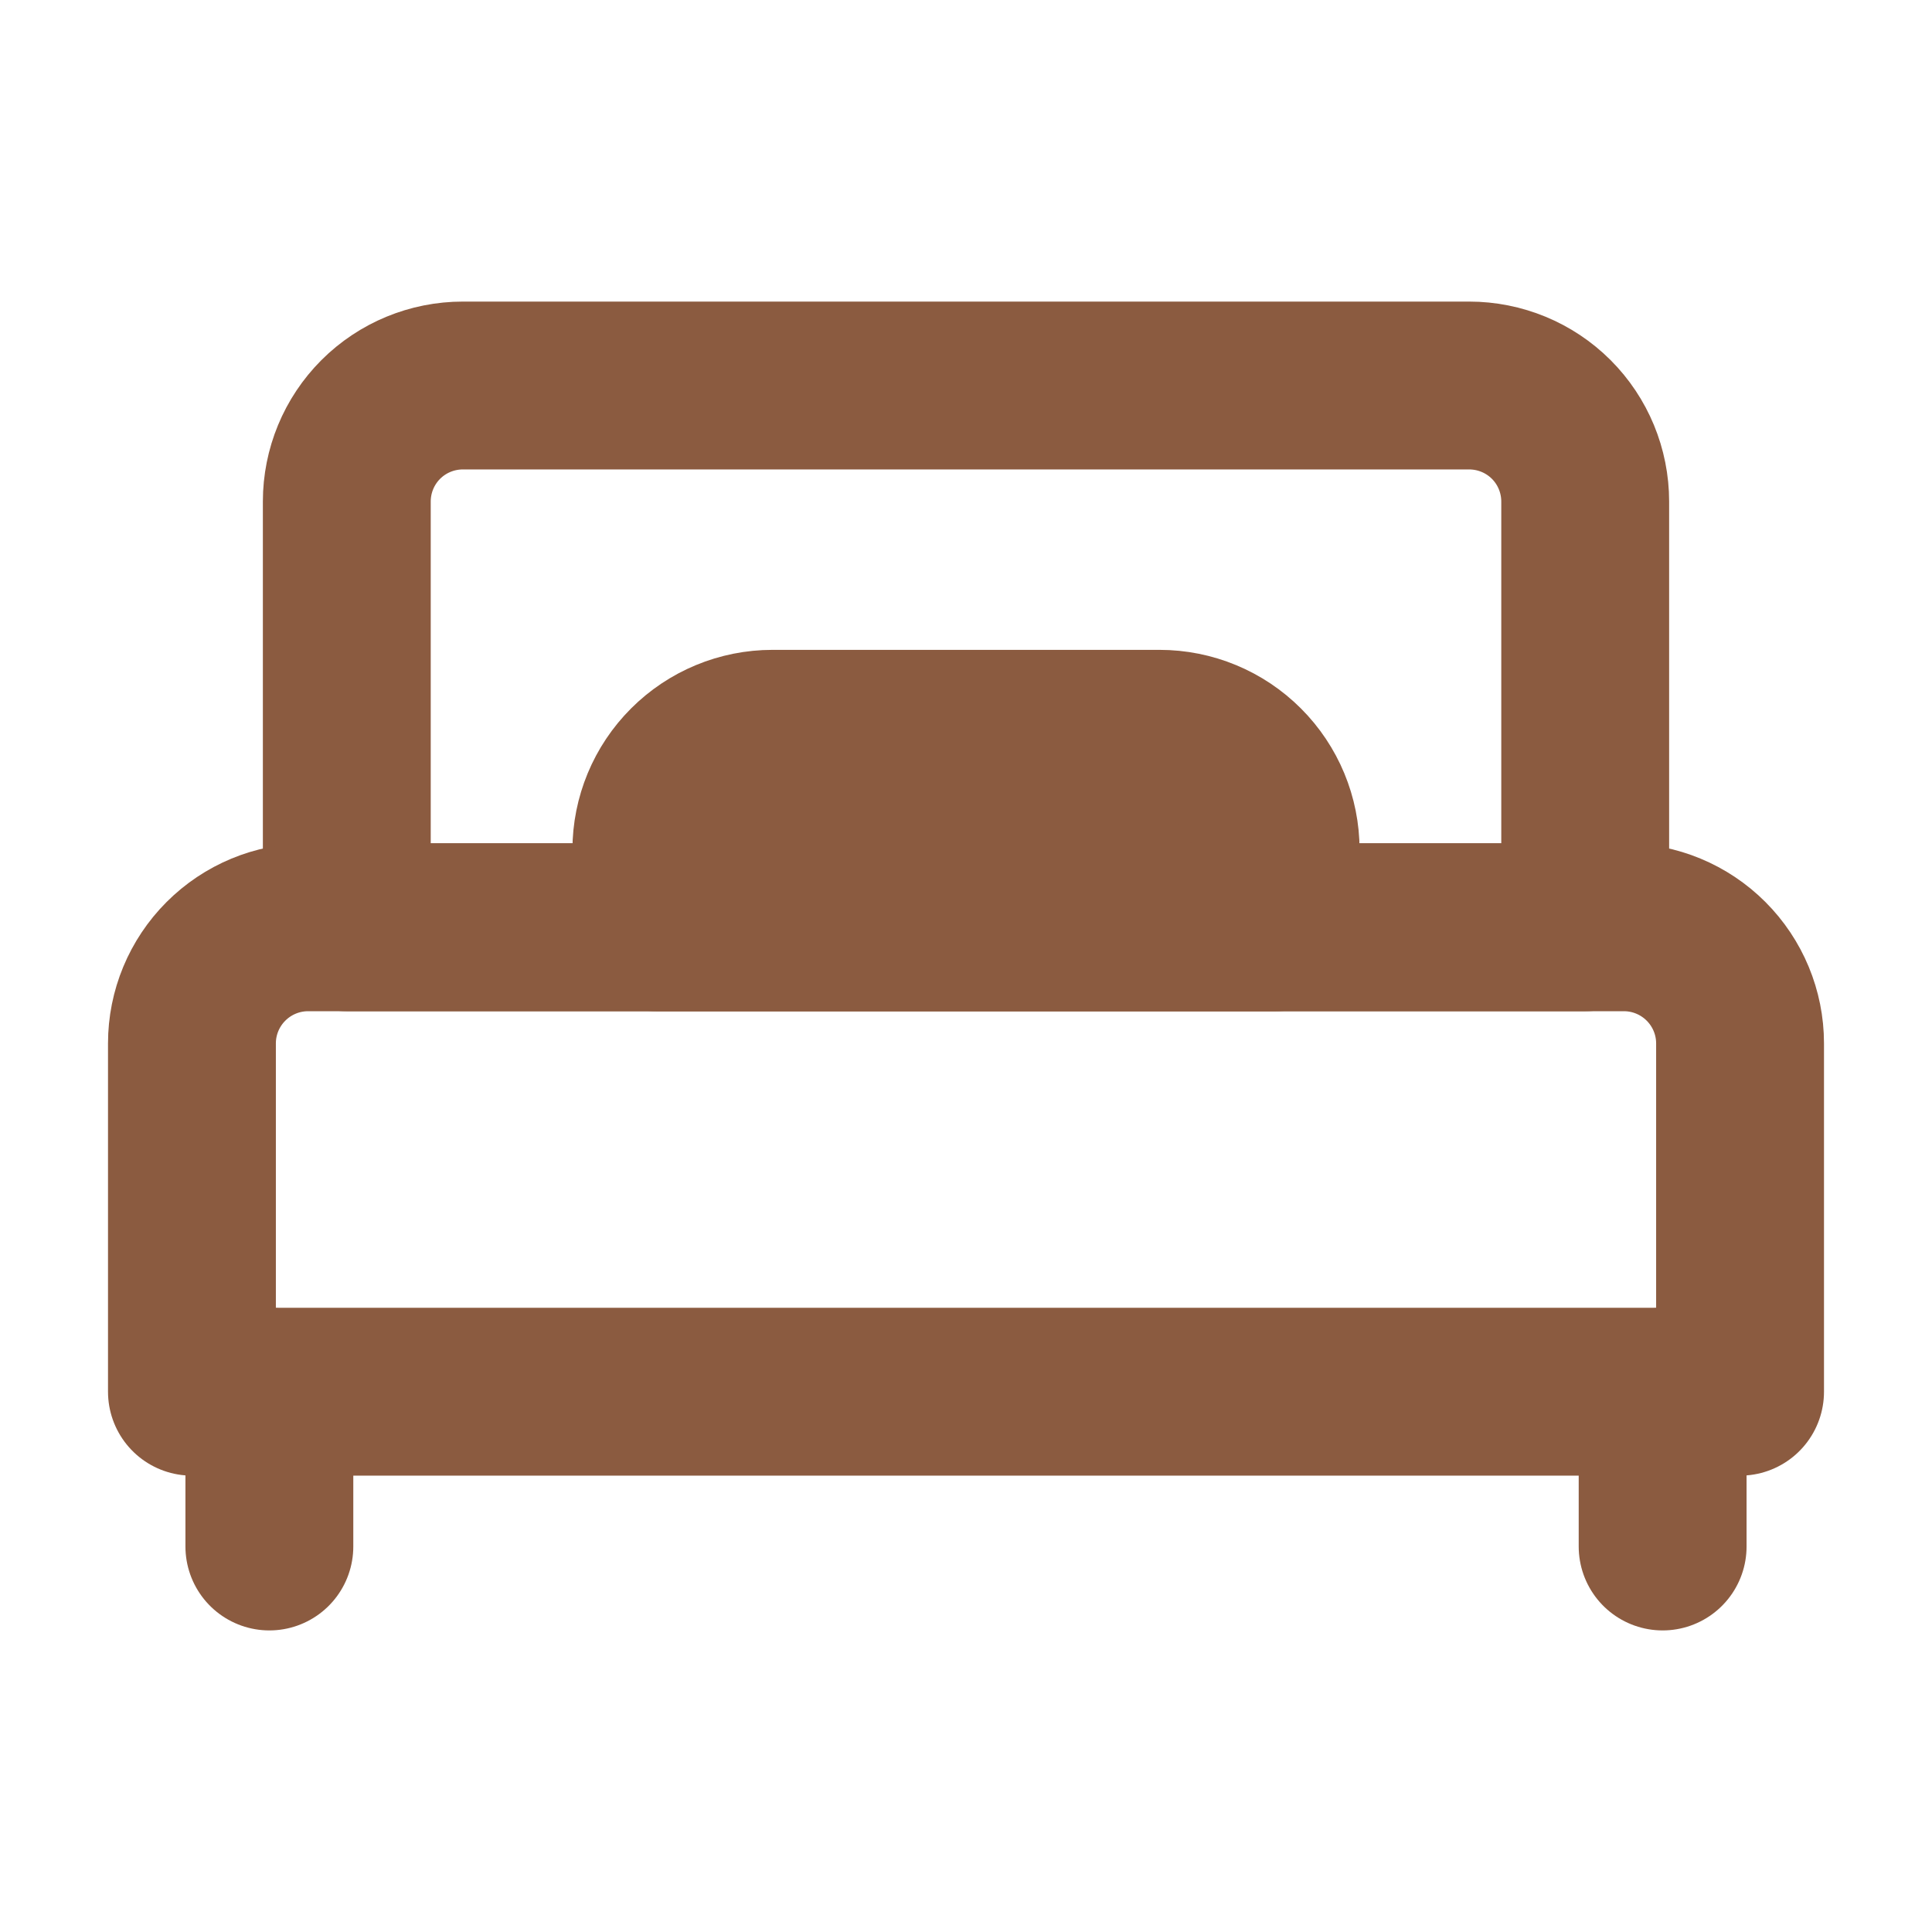 <svg width="26" height="26" viewBox="0 0 26 26" fill="none" xmlns="http://www.w3.org/2000/svg">
<path d="M3.625 18.729V20.812M22.375 18.729V20.812M4.667 6.75C4.667 6.336 4.831 5.938 5.124 5.645C5.417 5.352 5.815 5.188 6.229 5.188H19.771C20.185 5.188 20.583 5.352 20.876 5.645C21.169 5.938 21.333 6.336 21.333 6.75V12.479H4.667V6.75Z" stroke="#8B5B40" stroke-width="2.259" stroke-linecap="round" stroke-linejoin="round"/>
<path d="M15.604 9.875H10.396C9.981 9.875 9.584 10.04 9.291 10.333C8.998 10.626 8.833 11.023 8.833 11.438V12.479H17.167V11.438C17.167 11.023 17.002 10.626 16.709 10.333C16.416 10.04 16.019 9.875 15.604 9.875Z" fill="#8B5B40" stroke="#8B5B40" stroke-width="2.259" stroke-linecap="round" stroke-linejoin="round"/>
<path d="M2.583 14.041C2.583 13.627 2.748 13.23 3.041 12.937C3.334 12.644 3.731 12.479 4.146 12.479H21.854C22.269 12.479 22.666 12.644 22.959 12.937C23.252 13.23 23.417 13.627 23.417 14.041V18.729H2.583V14.041Z" stroke="#8B5B40" stroke-width="2.259" stroke-linecap="round" stroke-linejoin="round"/>
</svg>
